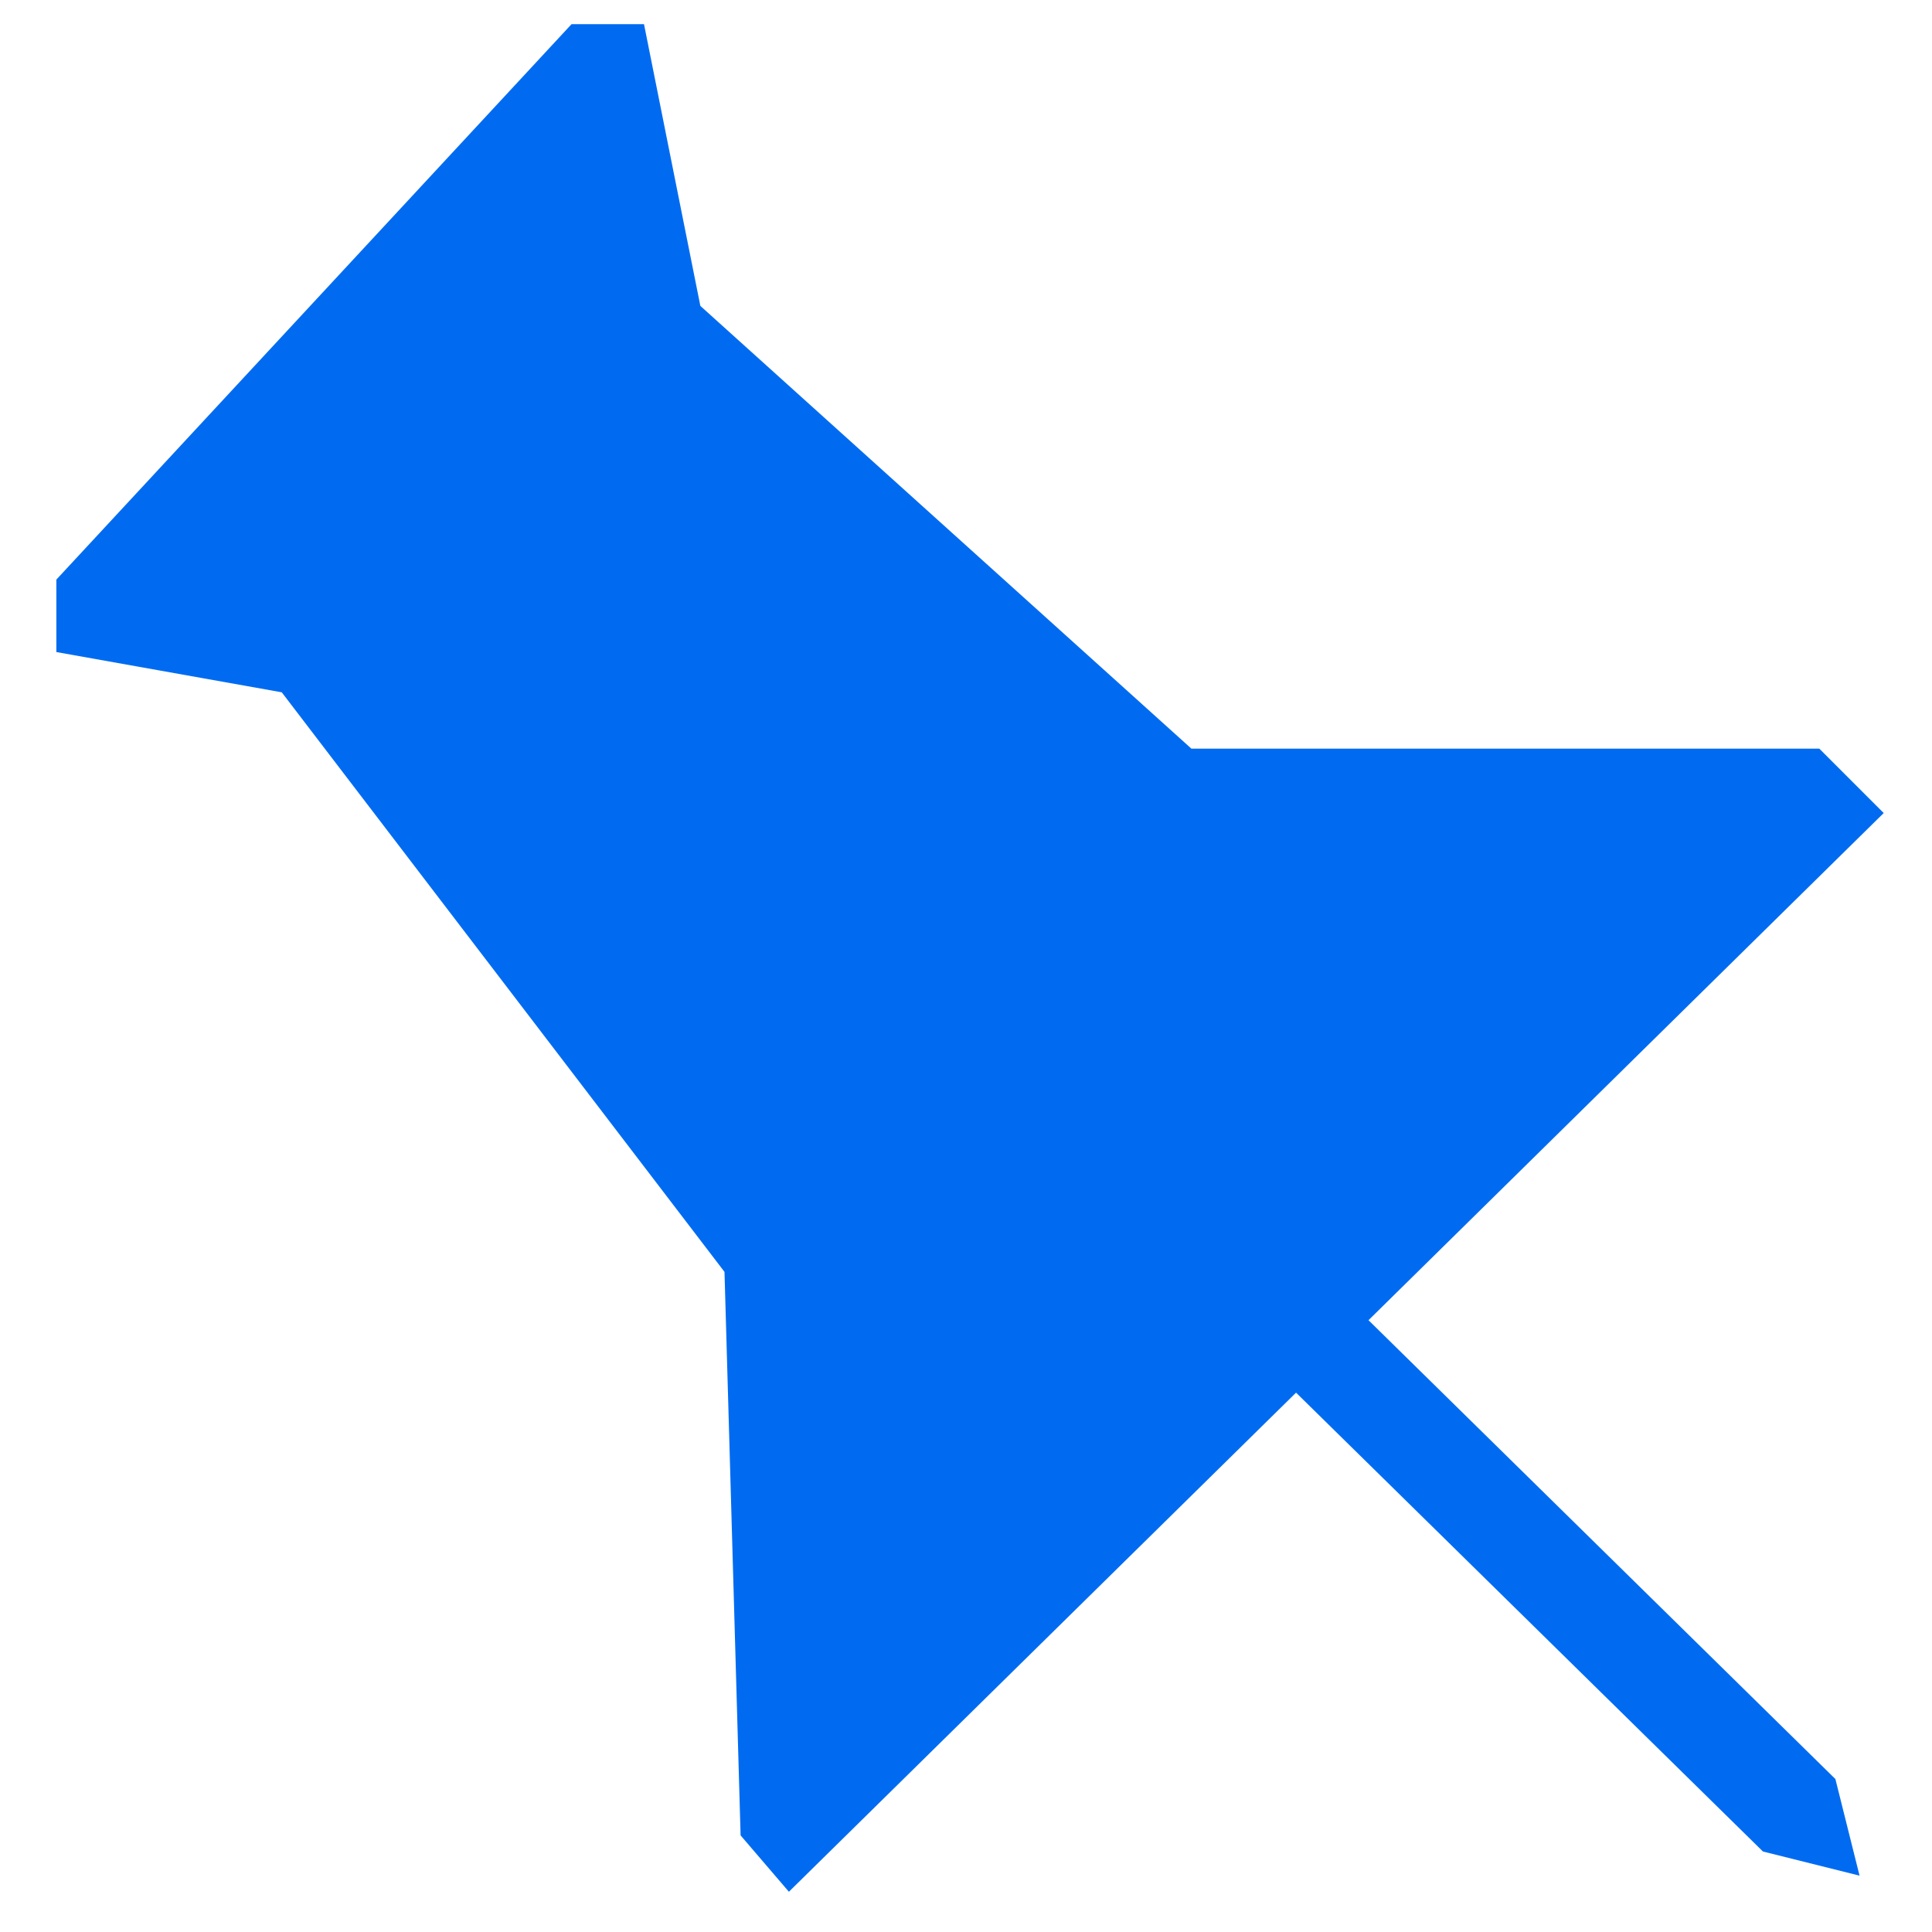 <svg version="1.1" id="Capa_1" xmlns="http://www.w3.org/2000/svg" xmlns:xlink="http://www.w3.org/1999/xlink" x="0px" y="0px"
	 viewBox="0 0 24 24" enable-background="new 0 0 24 24" xml:space="preserve">
<g>
	<polygon fill="#006BF1" points="23.4,10.1 22.6,9.3 14.8,9.3 8.7,3.8 8,0.3 7.1,0.3 0.7,7.2 0.7,8.1 3.5,8.6 9,15.8 9.2,22.8 
		9.8,23.5 16.1,17.3 21.9,23 23.1,23.3 22.8,22.1 17,16.4 	"/>
</g>
</svg>
